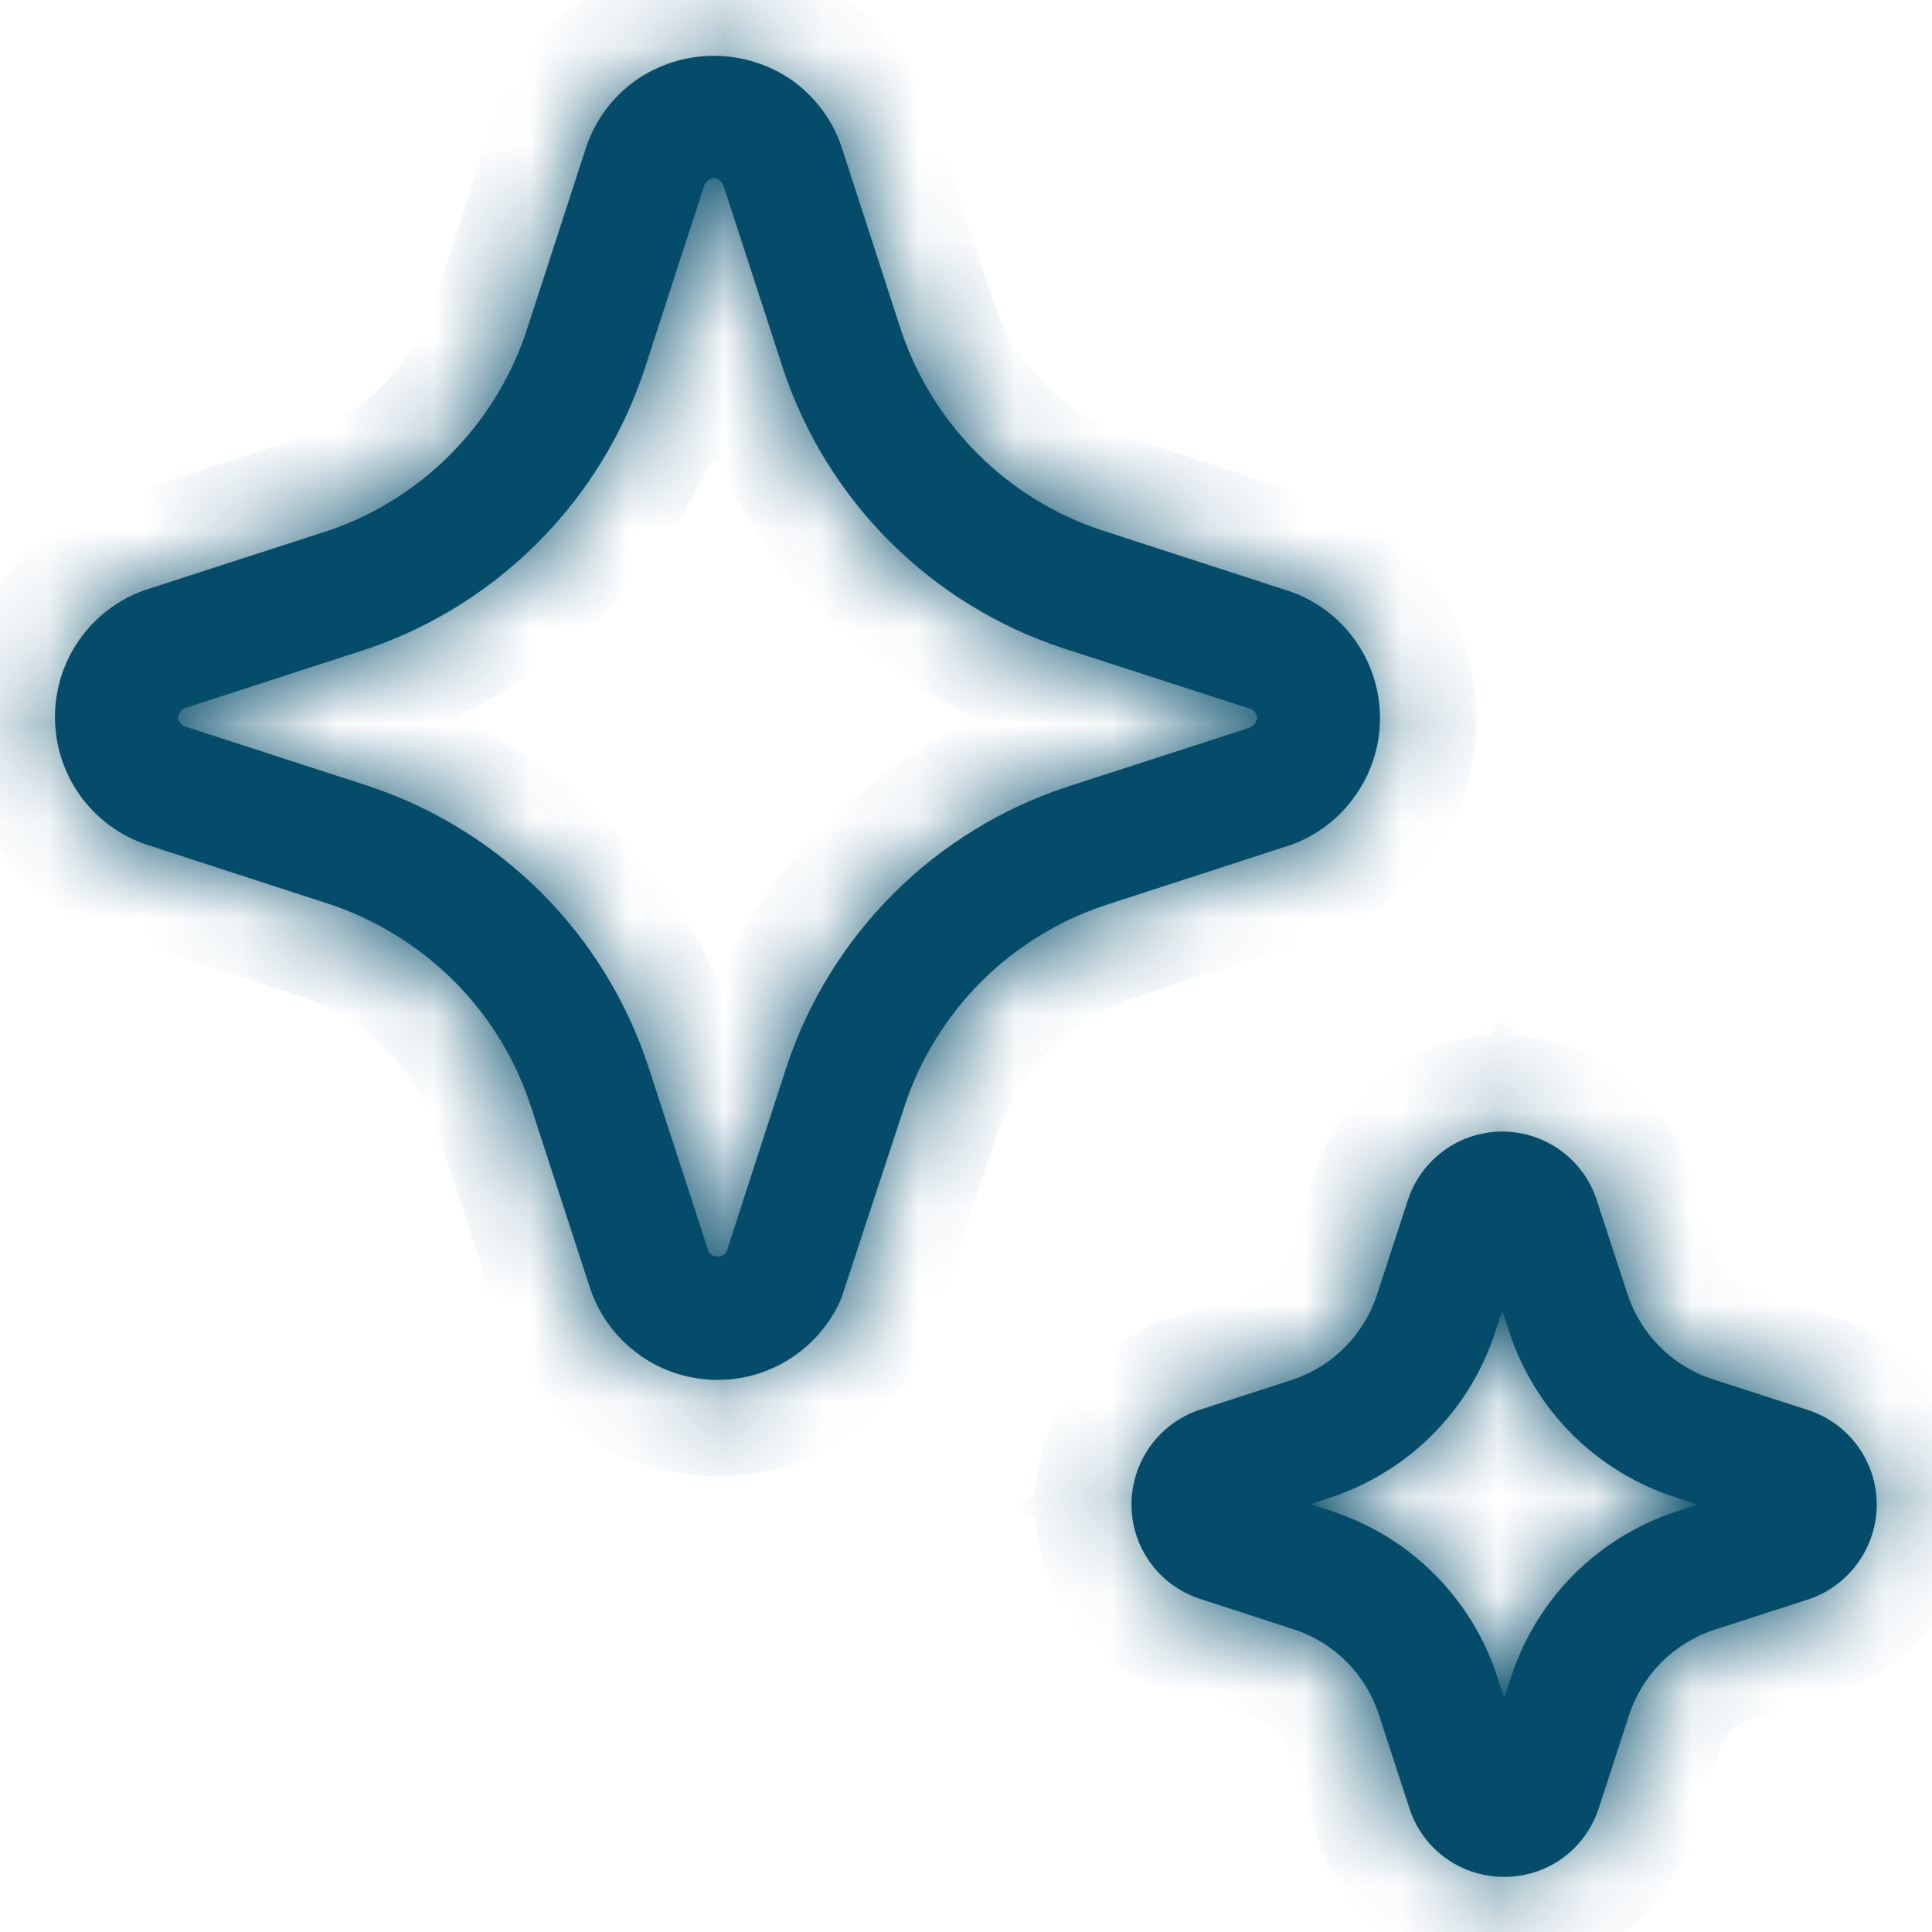 <svg xmlns="http://www.w3.org/2000/svg" width="20" height="20" viewBox="0 0 20 20" fill="none"><mask id="path-1-inside-1_1409_1152" fill="white"><path d="M6.623 14.029C6.792 14.149 6.985 14.229 7.189 14.264C7.393 14.3 7.602 14.289 7.802 14.234C8.001 14.178 8.186 14.079 8.342 13.944C8.498 13.808 8.623 13.639 8.706 13.45L9.366 11.444C9.526 10.962 9.797 10.523 10.156 10.164C10.516 9.804 10.954 9.533 11.437 9.372L13.355 8.749C13.627 8.654 13.863 8.475 14.028 8.239C14.156 8.059 14.239 7.852 14.271 7.634C14.303 7.416 14.282 7.194 14.211 6.985C14.14 6.777 14.021 6.589 13.862 6.435C13.704 6.282 13.511 6.169 13.301 6.105L11.402 5.488C10.919 5.328 10.481 5.058 10.121 4.698C9.761 4.339 9.489 3.901 9.328 3.419L8.705 1.501C8.609 1.23 8.431 0.995 8.196 0.829C7.959 0.665 7.678 0.578 7.39 0.578C7.103 0.578 6.822 0.665 6.585 0.829C6.346 0.998 6.166 1.237 6.071 1.514L5.44 3.456C5.279 3.925 5.013 4.352 4.663 4.704C4.313 5.056 3.887 5.324 3.418 5.487L1.498 6.109C1.225 6.206 0.988 6.385 0.822 6.622C0.655 6.86 0.567 7.143 0.569 7.433C0.571 7.722 0.663 8.004 0.832 8.239C1.002 8.474 1.241 8.65 1.515 8.743L3.415 9.361C4.03 9.567 4.572 9.951 4.971 10.463C5.199 10.757 5.375 11.087 5.491 11.44L6.115 13.355C6.211 13.627 6.389 13.863 6.625 14.029M3.819 8.138L1.916 7.521C1.916 7.521 1.843 7.489 1.843 7.429C1.845 7.407 1.853 7.387 1.866 7.369C1.879 7.352 1.896 7.338 1.915 7.33L3.829 6.709C4.493 6.478 5.096 6.096 5.589 5.595C6.083 5.093 6.454 4.484 6.674 3.816L7.292 1.914C7.292 1.914 7.329 1.842 7.39 1.842C7.451 1.842 7.487 1.914 7.487 1.914L8.107 3.819C8.331 4.493 8.709 5.105 9.212 5.607C9.714 6.109 10.327 6.486 11.001 6.709L12.947 7.339C12.966 7.348 12.982 7.361 12.993 7.377C13.005 7.394 13.012 7.413 13.014 7.434C13.011 7.454 13.002 7.474 12.99 7.491C12.978 7.508 12.961 7.521 12.943 7.531L11.035 8.149C10.361 8.373 9.749 8.751 9.247 9.253C8.745 9.755 8.367 10.367 8.143 11.041L7.531 12.927C7.527 12.95 7.515 12.971 7.497 12.986C7.478 13.001 7.455 13.008 7.432 13.007C7.343 13.007 7.331 12.943 7.331 12.943L6.711 11.04C6.489 10.364 6.111 9.749 5.609 9.246C5.106 8.742 4.493 8.363 3.817 8.138M14.975 19.242C15.149 19.364 15.358 19.43 15.571 19.429C15.783 19.43 15.991 19.365 16.165 19.243C16.343 19.117 16.477 18.937 16.547 18.729L16.866 17.749C16.933 17.546 17.047 17.361 17.198 17.209C17.35 17.058 17.534 16.943 17.737 16.875L18.737 16.551C18.939 16.48 19.113 16.348 19.237 16.173C19.361 15.998 19.428 15.79 19.428 15.576C19.428 15.356 19.358 15.143 19.228 14.966C19.098 14.789 18.915 14.659 18.705 14.593L17.724 14.276C17.521 14.209 17.336 14.095 17.184 13.943C17.032 13.792 16.918 13.607 16.85 13.404L16.524 12.407C16.454 12.203 16.322 12.027 16.146 11.903C15.97 11.778 15.76 11.713 15.545 11.714C15.33 11.716 15.12 11.784 14.947 11.911C14.773 12.038 14.643 12.216 14.575 12.421L14.255 13.403C14.189 13.604 14.078 13.787 13.931 13.938C13.783 14.089 13.603 14.204 13.404 14.275L12.404 14.599C12.202 14.67 12.027 14.802 11.903 14.977C11.78 15.152 11.713 15.361 11.713 15.575C11.713 15.791 11.781 16.002 11.908 16.177C12.034 16.352 12.213 16.482 12.418 16.55L13.399 16.869C13.603 16.936 13.788 17.051 13.94 17.203C14.092 17.356 14.206 17.541 14.273 17.746L14.598 18.743C14.668 18.944 14.8 19.119 14.975 19.242ZM13.8 15.647L13.568 15.571L13.811 15.489C14.2 15.354 14.553 15.132 14.842 14.838C15.13 14.545 15.348 14.188 15.476 13.797L15.552 13.566L15.628 13.799C15.758 14.193 15.979 14.552 16.273 14.846C16.567 15.14 16.925 15.361 17.32 15.492L17.571 15.577L17.339 15.652C16.945 15.784 16.586 16.005 16.293 16.299C15.999 16.593 15.778 16.952 15.647 17.347L15.571 17.578L15.496 17.345C15.365 16.949 15.143 16.59 14.848 16.295C14.554 16 14.194 15.779 13.799 15.648"></path></mask><path d="M6.623 14.029C6.792 14.149 6.985 14.229 7.189 14.264C7.393 14.3 7.602 14.289 7.802 14.234C8.001 14.178 8.186 14.079 8.342 13.944C8.498 13.808 8.623 13.639 8.706 13.45L9.366 11.444C9.526 10.962 9.797 10.523 10.156 10.164C10.516 9.804 10.954 9.533 11.437 9.372L13.355 8.749C13.627 8.654 13.863 8.475 14.028 8.239C14.156 8.059 14.239 7.852 14.271 7.634C14.303 7.416 14.282 7.194 14.211 6.985C14.14 6.777 14.021 6.589 13.862 6.435C13.704 6.282 13.511 6.169 13.301 6.105L11.402 5.488C10.919 5.328 10.481 5.058 10.121 4.698C9.761 4.339 9.489 3.901 9.328 3.419L8.705 1.501C8.609 1.23 8.431 0.995 8.196 0.829C7.959 0.665 7.678 0.578 7.39 0.578C7.103 0.578 6.822 0.665 6.585 0.829C6.346 0.998 6.166 1.237 6.071 1.514L5.44 3.456C5.279 3.925 5.013 4.352 4.663 4.704C4.313 5.056 3.887 5.324 3.418 5.487L1.498 6.109C1.225 6.206 0.988 6.385 0.822 6.622C0.655 6.86 0.567 7.143 0.569 7.433C0.571 7.722 0.663 8.004 0.832 8.239C1.002 8.474 1.241 8.65 1.515 8.743L3.415 9.361C4.03 9.567 4.572 9.951 4.971 10.463C5.199 10.757 5.375 11.087 5.491 11.44L6.115 13.355C6.211 13.627 6.389 13.863 6.625 14.029M3.819 8.138L1.916 7.521C1.916 7.521 1.843 7.489 1.843 7.429C1.845 7.407 1.853 7.387 1.866 7.369C1.879 7.352 1.896 7.338 1.915 7.33L3.829 6.709C4.493 6.478 5.096 6.096 5.589 5.595C6.083 5.093 6.454 4.484 6.674 3.816L7.292 1.914C7.292 1.914 7.329 1.842 7.39 1.842C7.451 1.842 7.487 1.914 7.487 1.914L8.107 3.819C8.331 4.493 8.709 5.105 9.212 5.607C9.714 6.109 10.327 6.486 11.001 6.709L12.947 7.339C12.966 7.348 12.982 7.361 12.993 7.377C13.005 7.394 13.012 7.413 13.014 7.434C13.011 7.454 13.002 7.474 12.99 7.491C12.978 7.508 12.961 7.521 12.943 7.531L11.035 8.149C10.361 8.373 9.749 8.751 9.247 9.253C8.745 9.755 8.367 10.367 8.143 11.041L7.531 12.927C7.527 12.95 7.515 12.971 7.497 12.986C7.478 13.001 7.455 13.008 7.432 13.007C7.343 13.007 7.331 12.943 7.331 12.943L6.711 11.04C6.489 10.364 6.111 9.749 5.609 9.246C5.106 8.742 4.493 8.363 3.817 8.138M14.975 19.242C15.149 19.364 15.358 19.43 15.571 19.429C15.783 19.43 15.991 19.365 16.165 19.243C16.343 19.117 16.477 18.937 16.547 18.729L16.866 17.749C16.933 17.546 17.047 17.361 17.198 17.209C17.35 17.058 17.534 16.943 17.737 16.875L18.737 16.551C18.939 16.48 19.113 16.348 19.237 16.173C19.361 15.998 19.428 15.79 19.428 15.576C19.428 15.356 19.358 15.143 19.228 14.966C19.098 14.789 18.915 14.659 18.705 14.593L17.724 14.276C17.521 14.209 17.336 14.095 17.184 13.943C17.032 13.792 16.918 13.607 16.85 13.404L16.524 12.407C16.454 12.203 16.322 12.027 16.146 11.903C15.97 11.778 15.76 11.713 15.545 11.714C15.33 11.716 15.12 11.784 14.947 11.911C14.773 12.038 14.643 12.216 14.575 12.421L14.255 13.403C14.189 13.604 14.078 13.787 13.931 13.938C13.783 14.089 13.603 14.204 13.404 14.275L12.404 14.599C12.202 14.67 12.027 14.802 11.903 14.977C11.78 15.152 11.713 15.361 11.713 15.575C11.713 15.791 11.781 16.002 11.908 16.177C12.034 16.352 12.213 16.482 12.418 16.55L13.399 16.869C13.603 16.936 13.788 17.051 13.94 17.203C14.092 17.356 14.206 17.541 14.273 17.746L14.598 18.743C14.668 18.944 14.8 19.119 14.975 19.242ZM13.8 15.647L13.568 15.571L13.811 15.489C14.2 15.354 14.553 15.132 14.842 14.838C15.13 14.545 15.348 14.188 15.476 13.797L15.552 13.566L15.628 13.799C15.758 14.193 15.979 14.552 16.273 14.846C16.567 15.14 16.925 15.361 17.32 15.492L17.571 15.577L17.339 15.652C16.945 15.784 16.586 16.005 16.293 16.299C15.999 16.593 15.778 16.952 15.647 17.347L15.571 17.578L15.496 17.345C15.365 16.949 15.143 16.59 14.848 16.295C14.554 16 14.194 15.779 13.799 15.648" fill="#044C69"></path><path d="M8.706 13.45L9.621 13.852L9.641 13.808L9.656 13.763L8.706 13.45ZM9.366 11.444L8.417 11.129L8.416 11.132L9.366 11.444ZM11.437 9.372L11.128 8.421L11.12 8.423L11.437 9.372ZM13.355 8.749L13.664 9.7L13.674 9.696L13.683 9.693L13.355 8.749ZM14.028 8.239L13.214 7.659L13.209 7.666L14.028 8.239ZM13.301 6.105L12.992 7.056L13.001 7.059L13.01 7.062L13.301 6.105ZM11.402 5.488L11.087 6.437L11.093 6.439L11.402 5.488ZM9.328 3.419L8.377 3.728L8.38 3.736L9.328 3.419ZM8.705 1.501L9.656 1.192L9.652 1.181L9.648 1.169L8.705 1.501ZM8.196 0.829L8.772 0.011L8.763 0.005L8.196 0.829ZM7.39 0.578V-0.422V0.578ZM6.585 0.829L6.017 0.005L6.008 0.012L6.585 0.829ZM6.071 1.514L5.125 1.189L5.122 1.197L5.12 1.205L6.071 1.514ZM5.44 3.456L6.386 3.78L6.389 3.772L6.391 3.765L5.44 3.456ZM3.418 5.487L3.726 6.438L3.736 6.435L3.746 6.432L3.418 5.487ZM1.498 6.109L1.19 5.158L1.177 5.162L1.165 5.167L1.498 6.109ZM1.515 8.743L1.194 9.691L1.206 9.694L1.515 8.743ZM3.415 9.361L3.733 8.412L3.724 8.41L3.415 9.361ZM4.971 10.463L5.761 9.85L5.76 9.848L4.971 10.463ZM5.491 11.44L6.441 11.13L6.441 11.129L5.491 11.44ZM6.115 13.355L5.164 13.665L5.167 13.676L5.171 13.687L6.115 13.355ZM1.916 7.521L1.508 8.434L1.557 8.456L1.608 8.472L1.916 7.521ZM1.843 7.429L0.848 7.331L0.843 7.38V7.429H1.843ZM1.915 7.33L1.606 6.379L1.563 6.393L1.52 6.411L1.915 7.33ZM3.829 6.709L4.137 7.66L4.147 7.657L4.157 7.653L3.829 6.709ZM6.674 3.816L7.624 4.128L7.625 4.125L6.674 3.816ZM7.292 1.914L6.402 1.458L6.366 1.529L6.341 1.605L7.292 1.914ZM7.487 1.914L8.438 1.604L8.415 1.533L8.381 1.466L7.487 1.914ZM8.107 3.819L7.156 4.128L7.158 4.135L8.107 3.819ZM11.001 6.709L10.687 7.659L10.693 7.661L11.001 6.709ZM12.947 7.339L13.344 6.422L13.3 6.403L13.255 6.388L12.947 7.339ZM13.014 7.434L14.003 7.58L14.019 7.472L14.011 7.362L13.014 7.434ZM12.943 7.531L13.251 8.482L13.316 8.461L13.378 8.431L12.943 7.531ZM11.035 8.149L10.727 7.198L10.72 7.2L11.035 8.149ZM8.143 11.041L7.194 10.726L7.192 10.732L8.143 11.041ZM7.531 12.927L6.579 12.618L6.555 12.695L6.542 12.774L7.531 12.927ZM7.432 13.007L7.489 12.008L7.461 12.007H7.432V13.007ZM7.331 12.943L8.314 12.759L8.302 12.695L8.282 12.633L7.331 12.943ZM6.711 11.04L7.662 10.73L7.661 10.727L6.711 11.04ZM14.975 19.242L14.398 20.059L14.4 20.06L14.975 19.242ZM15.571 19.429L15.576 18.428L15.566 18.429L15.571 19.429ZM16.165 19.243L16.737 20.063L16.741 20.06L16.165 19.243ZM16.547 18.729L17.495 19.046L17.498 19.039L16.547 18.729ZM16.866 17.749L15.916 17.435L15.915 17.44L16.866 17.749ZM17.737 16.875L17.429 15.924L17.42 15.927L17.737 16.875ZM18.737 16.551L19.045 17.502L19.058 17.498L19.07 17.494L18.737 16.551ZM19.428 15.576L20.428 15.578V15.576L19.428 15.576ZM18.705 14.593L18.397 15.545L18.408 15.548L18.705 14.593ZM17.724 14.276L17.41 15.225L17.417 15.228L17.724 14.276ZM16.85 13.404L15.9 13.714L15.902 13.72L16.85 13.404ZM16.524 12.407L17.475 12.096L17.473 12.088L17.47 12.081L16.524 12.407ZM14.575 12.421L13.626 12.108L13.625 12.11L14.575 12.421ZM14.255 13.403L15.205 13.714L15.206 13.713L14.255 13.403ZM13.404 14.275L13.712 15.226L13.725 15.222L13.737 15.217L13.404 14.275ZM12.404 14.599L12.096 13.647L12.084 13.651L12.071 13.656L12.404 14.599ZM11.713 15.575L10.713 15.573L10.713 15.576L11.713 15.575ZM12.418 16.55L12.104 17.5L12.109 17.501L12.418 16.55ZM13.399 16.869L13.712 15.919L13.708 15.918L13.399 16.869ZM14.273 17.746L15.224 17.436L15.223 17.436L14.273 17.746ZM14.598 18.743L13.647 19.053L13.65 19.064L13.654 19.075L14.598 18.743ZM13.568 15.571L13.247 14.624L10.399 15.59L13.258 16.522L13.568 15.571ZM13.811 15.489L14.132 16.436L14.138 16.434L13.811 15.489ZM15.476 13.797L16.426 14.109L16.427 14.107L15.476 13.797ZM15.552 13.566L16.502 13.255L15.55 10.344L14.601 13.256L15.552 13.566ZM15.628 13.799L14.678 14.11L14.679 14.113L15.628 13.799ZM17.32 15.492L17.643 14.545L17.635 14.543L17.32 15.492ZM17.571 15.577L17.877 16.53L20.752 15.607L17.894 14.631L17.571 15.577ZM17.339 15.652L17.033 14.7L17.022 14.703L17.339 15.652ZM15.647 17.347L14.698 17.032L14.696 17.037L15.647 17.347ZM15.571 17.578L14.62 17.886L15.568 20.816L16.522 17.888L15.571 17.578ZM15.496 17.345L16.447 17.037L16.445 17.03L15.496 17.345ZM14.848 16.295L15.556 15.588L14.848 16.295ZM6.623 14.029L6.046 14.846C6.336 15.051 6.668 15.189 7.018 15.25L7.189 14.264L7.36 13.279C7.302 13.269 7.248 13.246 7.2 13.213L6.623 14.029ZM7.189 14.264L7.018 15.25C7.368 15.31 7.727 15.293 8.07 15.197L7.802 14.234L7.534 13.271C7.477 13.286 7.418 13.289 7.36 13.279L7.189 14.264ZM7.802 14.234L8.07 15.197C8.412 15.102 8.729 14.932 8.997 14.699L8.342 13.944L7.687 13.188C7.643 13.227 7.59 13.255 7.534 13.271L7.802 14.234ZM8.342 13.944L8.997 14.699C9.266 14.466 9.479 14.177 9.621 13.852L8.706 13.45L7.79 13.048C7.766 13.102 7.731 13.15 7.687 13.188L8.342 13.944ZM8.706 13.45L9.656 13.763L10.316 11.757L9.366 11.444L8.416 11.132L7.756 13.137L8.706 13.45ZM9.366 11.444L10.315 11.76C10.426 11.425 10.614 11.12 10.864 10.87L10.156 10.164L9.449 9.457C8.98 9.926 8.626 10.499 8.417 11.129L9.366 11.444ZM10.156 10.164L10.864 10.87C11.113 10.62 11.418 10.432 11.753 10.32L11.437 9.372L11.12 8.423C10.49 8.633 9.918 8.987 9.449 9.457L10.156 10.164ZM11.437 9.372L11.745 10.323L13.664 9.7L13.355 8.749L13.046 7.798L11.128 8.421L11.437 9.372ZM13.355 8.749L13.683 9.693C14.155 9.529 14.562 9.22 14.848 8.811L14.028 8.239L13.209 7.666C13.164 7.73 13.1 7.778 13.026 7.804L13.355 8.749ZM14.028 8.239L14.843 8.818C15.063 8.51 15.206 8.153 15.261 7.778L14.271 7.634L13.281 7.49C13.273 7.551 13.249 7.609 13.214 7.659L14.028 8.239ZM14.271 7.634L15.261 7.778C15.315 7.404 15.28 7.021 15.158 6.663L14.211 6.985L13.265 7.308C13.285 7.367 13.29 7.429 13.281 7.49L14.271 7.634ZM14.211 6.985L15.158 6.663C15.035 6.304 14.83 5.98 14.557 5.717L13.862 6.435L13.167 7.154C13.211 7.197 13.245 7.25 13.265 7.308L14.211 6.985ZM13.862 6.435L14.557 5.717C14.285 5.453 13.954 5.259 13.592 5.148L13.301 6.105L13.01 7.062C13.069 7.08 13.123 7.112 13.167 7.154L13.862 6.435ZM13.301 6.105L13.61 5.154L11.711 4.537L11.402 5.488L11.093 6.439L12.992 7.056L13.301 6.105ZM11.402 5.488L11.717 4.539C11.382 4.428 11.077 4.24 10.827 3.99L10.121 4.698L9.415 5.406C9.885 5.875 10.457 6.228 11.087 6.437L11.402 5.488ZM10.121 4.698L10.827 3.99C10.577 3.741 10.388 3.437 10.276 3.102L9.328 3.419L8.38 3.736C8.59 4.366 8.945 4.938 9.415 5.406L10.121 4.698ZM9.328 3.419L10.279 3.11L9.656 1.192L8.705 1.501L7.754 1.811L8.377 3.728L9.328 3.419ZM8.705 1.501L9.648 1.169C9.483 0.702 9.177 0.297 8.772 0.011L8.196 0.829L7.619 1.646C7.685 1.692 7.735 1.758 7.762 1.834L8.705 1.501ZM8.196 0.829L8.763 0.005C8.36 -0.273 7.881 -0.422 7.39 -0.422V0.578V1.578C7.475 1.578 7.558 1.604 7.628 1.652L8.196 0.829ZM7.39 0.578V-0.422C6.9 -0.422 6.421 -0.273 6.017 0.005L6.585 0.829L7.153 1.652C7.223 1.604 7.306 1.578 7.39 1.578V0.578ZM6.585 0.829L6.008 0.012C5.598 0.302 5.289 0.714 5.125 1.189L6.071 1.514L7.016 1.84C7.043 1.761 7.095 1.693 7.162 1.645L6.585 0.829ZM6.071 1.514L5.12 1.205L4.489 3.147L5.44 3.456L6.391 3.765L7.022 1.823L6.071 1.514ZM5.44 3.456L4.494 3.132C4.382 3.458 4.198 3.755 3.954 3.999L4.663 4.704L5.372 5.41C5.829 4.95 6.176 4.393 6.386 3.78L5.44 3.456ZM4.663 4.704L3.954 3.999C3.711 4.243 3.415 4.429 3.089 4.543L3.418 5.487L3.746 6.432C4.359 6.219 4.914 5.869 5.372 5.41L4.663 4.704ZM3.418 5.487L3.11 4.536L1.19 5.158L1.498 6.109L1.806 7.061L3.726 6.438L3.418 5.487ZM1.498 6.109L1.165 5.167C0.695 5.332 0.29 5.64 0.004 6.048L0.822 6.622L1.64 7.197C1.687 7.13 1.754 7.08 1.831 7.052L1.498 6.109ZM0.822 6.622L0.004 6.048C-0.282 6.455 -0.434 6.941 -0.431 7.439L0.569 7.433L1.569 7.426C1.568 7.344 1.593 7.264 1.64 7.197L0.822 6.622ZM0.569 7.433L-0.431 7.439C-0.428 7.937 -0.27 8.421 0.022 8.825L0.832 8.239L1.643 7.654C1.595 7.588 1.569 7.508 1.569 7.426L0.569 7.433ZM0.832 8.239L0.022 8.825C0.313 9.228 0.723 9.531 1.194 9.691L1.515 8.743L1.836 7.796C1.759 7.77 1.691 7.72 1.643 7.654L0.832 8.239ZM1.515 8.743L1.206 9.694L3.106 10.312L3.415 9.361L3.724 8.41L1.824 7.792L1.515 8.743ZM3.415 9.361L3.096 10.309C3.526 10.453 3.904 10.72 4.182 11.078L4.971 10.463L5.76 9.848C5.24 9.181 4.535 8.682 3.733 8.413L3.415 9.361ZM4.971 10.463L4.181 11.076C4.339 11.28 4.46 11.508 4.54 11.751L5.491 11.44L6.441 11.129C6.289 10.666 6.059 10.234 5.761 9.85L4.971 10.463ZM5.491 11.44L4.54 11.75L5.164 13.665L6.115 13.355L7.065 13.045L6.441 11.13L5.491 11.44ZM6.115 13.355L5.171 13.687C5.336 14.155 5.643 14.56 6.048 14.847L6.625 14.029L7.201 13.212C7.135 13.166 7.085 13.1 7.058 13.023L6.115 13.355ZM3.819 8.138L4.128 7.187L2.225 6.57L1.916 7.521L1.608 8.472L3.511 9.09L3.819 8.138ZM1.916 7.521C2.324 6.608 2.325 6.608 2.325 6.609C2.325 6.609 2.325 6.609 2.326 6.609C2.326 6.609 2.326 6.609 2.327 6.609C2.328 6.61 2.328 6.61 2.329 6.61C2.331 6.611 2.333 6.612 2.334 6.613C2.337 6.614 2.341 6.616 2.344 6.617C2.351 6.62 2.358 6.624 2.365 6.627C2.378 6.634 2.393 6.642 2.409 6.652C2.439 6.669 2.483 6.697 2.531 6.739C2.603 6.801 2.843 7.03 2.843 7.429H1.843H0.843C0.843 7.887 1.12 8.163 1.228 8.256C1.295 8.313 1.357 8.353 1.4 8.379C1.423 8.392 1.444 8.403 1.462 8.412C1.471 8.416 1.479 8.421 1.487 8.424C1.491 8.426 1.494 8.428 1.498 8.429C1.5 8.43 1.501 8.431 1.503 8.432C1.504 8.432 1.505 8.433 1.506 8.433C1.506 8.433 1.506 8.433 1.507 8.434C1.507 8.434 1.507 8.434 1.507 8.434C1.508 8.434 1.508 8.434 1.916 7.521ZM1.843 7.429L2.839 7.526C2.823 7.682 2.766 7.832 2.673 7.959L1.866 7.369L1.058 6.78C0.94 6.941 0.868 7.132 0.848 7.331L1.843 7.429ZM1.866 7.369L2.673 7.959C2.581 8.086 2.455 8.186 2.311 8.249L1.915 7.33L1.52 6.411C1.336 6.491 1.177 6.618 1.058 6.78L1.866 7.369ZM1.915 7.33L2.224 8.281L4.137 7.66L3.829 6.709L3.52 5.757L1.606 6.379L1.915 7.33ZM3.829 6.709L4.157 7.653C4.967 7.372 5.701 6.907 6.302 6.296L5.589 5.595L4.877 4.893C4.491 5.286 4.02 5.583 3.5 5.764L3.829 6.709ZM5.589 5.595L6.302 6.296C6.904 5.685 7.356 4.943 7.624 4.128L6.674 3.816L5.724 3.503C5.552 4.026 5.262 4.501 4.877 4.893L5.589 5.595ZM6.674 3.816L7.625 4.125L8.243 2.223L7.292 1.914L6.341 1.605L5.723 3.507L6.674 3.816ZM7.292 1.914C8.182 2.369 8.182 2.37 8.182 2.37C8.182 2.37 8.182 2.37 8.182 2.371C8.182 2.371 8.181 2.371 8.181 2.372C8.181 2.373 8.18 2.373 8.18 2.374C8.179 2.376 8.178 2.377 8.178 2.379C8.176 2.382 8.174 2.385 8.173 2.388C8.169 2.394 8.166 2.401 8.162 2.407C8.154 2.42 8.146 2.434 8.136 2.449C8.118 2.477 8.09 2.517 8.049 2.561C7.99 2.624 7.767 2.842 7.39 2.842V1.842V0.842C6.952 0.842 6.68 1.096 6.588 1.195C6.53 1.257 6.488 1.315 6.462 1.356C6.447 1.377 6.436 1.397 6.426 1.414C6.421 1.422 6.417 1.43 6.413 1.438C6.411 1.441 6.409 1.445 6.407 1.448C6.406 1.45 6.405 1.452 6.405 1.453C6.404 1.454 6.404 1.455 6.403 1.456C6.403 1.456 6.403 1.456 6.403 1.457C6.403 1.457 6.402 1.457 6.402 1.457C6.402 1.458 6.402 1.458 7.292 1.914ZM7.39 1.842V2.842C7.01 2.842 6.787 2.621 6.726 2.556C6.685 2.511 6.656 2.47 6.638 2.442C6.629 2.427 6.62 2.413 6.613 2.399C6.609 2.393 6.606 2.386 6.602 2.38C6.6 2.377 6.599 2.374 6.597 2.37C6.596 2.369 6.596 2.367 6.595 2.366C6.594 2.365 6.594 2.364 6.594 2.363C6.593 2.363 6.593 2.363 6.593 2.362C6.593 2.362 6.593 2.362 6.593 2.362C6.593 2.361 6.592 2.361 7.487 1.914C8.381 1.466 8.381 1.466 8.381 1.466C8.381 1.466 8.381 1.466 8.381 1.465C8.38 1.465 8.38 1.465 8.38 1.464C8.38 1.463 8.379 1.462 8.379 1.462C8.378 1.46 8.377 1.458 8.376 1.457C8.374 1.453 8.373 1.45 8.371 1.446C8.367 1.438 8.362 1.43 8.357 1.422C8.348 1.405 8.336 1.385 8.322 1.363C8.295 1.321 8.254 1.262 8.196 1.2C8.102 1.098 7.83 0.842 7.39 0.842V1.842ZM7.487 1.914L6.536 2.223L7.156 4.128L8.107 3.819L9.057 3.51L8.438 1.604L7.487 1.914ZM8.107 3.819L7.158 4.135C7.431 4.956 7.892 5.703 8.505 6.315L9.212 5.607L9.918 4.899C9.526 4.508 9.23 4.03 9.055 3.504L8.107 3.819ZM9.212 5.607L8.505 6.315C9.118 6.927 9.865 7.387 10.687 7.659L11.001 6.709L11.315 5.76C10.789 5.586 10.31 5.291 9.918 4.899L9.212 5.607ZM11.001 6.709L10.693 7.661L12.639 8.291L12.947 7.339L13.255 6.388L11.309 5.758L11.001 6.709ZM12.947 7.339L12.549 8.257C12.4 8.192 12.272 8.088 12.178 7.956L12.993 7.377L13.809 6.799C13.692 6.633 13.531 6.503 13.344 6.422L12.947 7.339ZM12.993 7.377L12.178 7.956C12.084 7.823 12.028 7.667 12.016 7.505L13.014 7.434L14.011 7.362C13.997 7.159 13.927 6.965 13.809 6.799L12.993 7.377ZM13.014 7.434L12.024 7.287C12.045 7.147 12.1 7.013 12.184 6.899L12.99 7.491L13.796 8.083C13.905 7.935 13.976 7.762 14.003 7.58L13.014 7.434ZM12.99 7.491L12.184 6.899C12.268 6.785 12.379 6.692 12.507 6.631L12.943 7.531L13.378 8.431C13.544 8.35 13.687 8.231 13.796 8.083L12.99 7.491ZM12.943 7.531L12.634 6.579L10.727 7.198L11.035 8.149L11.344 9.101L13.251 8.482L12.943 7.531ZM11.035 8.149L10.72 7.2C9.899 7.473 9.152 7.934 8.54 8.546L9.247 9.253L9.954 9.96C10.346 9.568 10.824 9.273 11.35 9.099L11.035 8.149ZM9.247 9.253L8.54 8.546C7.928 9.158 7.467 9.905 7.194 10.726L8.143 11.041L9.092 11.356C9.267 10.83 9.562 10.352 9.954 9.96L9.247 9.253ZM8.143 11.041L7.192 10.732L6.579 12.618L7.531 12.927L8.482 13.236L9.094 11.351L8.143 11.041ZM7.531 12.927L6.542 12.774C6.577 12.552 6.693 12.35 6.868 12.209L7.497 12.986L8.125 13.764C8.337 13.593 8.477 13.349 8.519 13.08L7.531 12.927ZM7.497 12.986L6.868 12.209C7.043 12.067 7.264 11.996 7.489 12.008L7.432 13.007L7.375 14.005C7.646 14.021 7.914 13.935 8.125 13.764L7.497 12.986ZM7.432 13.007V12.007C7.532 12.007 7.654 12.025 7.782 12.082C7.911 12.139 8.017 12.222 8.099 12.314C8.177 12.403 8.226 12.494 8.257 12.567C8.272 12.604 8.284 12.639 8.293 12.671C8.298 12.687 8.301 12.702 8.305 12.716C8.307 12.724 8.308 12.731 8.31 12.738C8.31 12.742 8.311 12.745 8.312 12.749C8.312 12.75 8.313 12.752 8.313 12.754C8.313 12.755 8.313 12.756 8.313 12.757C8.313 12.757 8.314 12.758 8.314 12.758C8.314 12.758 8.314 12.759 7.331 12.943C6.348 13.126 6.348 13.127 6.348 13.127C6.348 13.128 6.348 13.128 6.348 13.129C6.348 13.13 6.349 13.13 6.349 13.131C6.349 13.133 6.349 13.135 6.35 13.137C6.35 13.14 6.351 13.144 6.352 13.147C6.354 13.155 6.355 13.162 6.357 13.17C6.361 13.186 6.365 13.203 6.37 13.22C6.38 13.255 6.393 13.295 6.411 13.338C6.447 13.423 6.504 13.53 6.597 13.635C6.81 13.877 7.113 14.007 7.432 14.007V13.007ZM7.331 12.943L8.282 12.633L7.662 10.73L6.711 11.04L5.76 11.349L6.38 13.252L7.331 12.943ZM6.711 11.04L7.661 10.727C7.39 9.903 6.929 9.154 6.317 8.539L5.609 9.246L4.9 9.952C5.293 10.345 5.588 10.825 5.761 11.352L6.711 11.04ZM5.609 9.246L6.317 8.539C5.704 7.925 4.956 7.463 4.133 7.189L3.817 8.138L3.502 9.087C4.029 9.262 4.508 9.558 4.9 9.952L5.609 9.246ZM14.975 19.242L14.4 20.06C14.745 20.302 15.156 20.431 15.577 20.429L15.571 19.429L15.566 18.429C15.56 18.429 15.554 18.427 15.55 18.423L14.975 19.242ZM15.571 19.429L15.567 20.429C15.985 20.43 16.394 20.303 16.737 20.063L16.165 19.243L15.592 18.423C15.587 18.427 15.582 18.429 15.576 18.429L15.571 19.429ZM16.165 19.243L16.741 20.06C17.094 19.811 17.358 19.456 17.495 19.046L16.547 18.729L15.598 18.412C15.596 18.418 15.593 18.423 15.588 18.427L16.165 19.243ZM16.547 18.729L17.498 19.039L17.817 18.059L16.866 17.749L15.915 17.44L15.596 18.42L16.547 18.729ZM16.866 17.749L17.815 18.064C17.833 18.008 17.865 17.957 17.906 17.915L17.198 17.209L16.49 16.503C16.229 16.765 16.033 17.084 15.916 17.435L16.866 17.749ZM17.198 17.209L17.906 17.915C17.948 17.874 17.999 17.842 18.055 17.823L17.737 16.875L17.42 15.927C17.069 16.044 16.751 16.242 16.49 16.503L17.198 17.209ZM17.737 16.875L18.046 17.826L19.045 17.502L18.737 16.551L18.428 15.6L17.429 15.924L17.737 16.875ZM18.737 16.551L19.07 17.494C19.466 17.354 19.81 17.095 20.053 16.752L19.237 16.173L18.422 15.595C18.417 15.601 18.411 15.606 18.404 15.608L18.737 16.551ZM19.237 16.173L20.053 16.752C20.296 16.409 20.427 15.999 20.428 15.578L19.428 15.576L18.428 15.573C18.428 15.581 18.426 15.588 18.422 15.595L19.237 16.173ZM19.428 15.576L20.428 15.576C20.428 15.143 20.29 14.721 20.033 14.373L19.228 14.966L18.423 15.559C18.427 15.564 18.428 15.57 18.428 15.576L19.428 15.576ZM19.228 14.966L20.033 14.373C19.777 14.024 19.415 13.767 19.002 13.639L18.705 14.593L18.408 15.548C18.414 15.55 18.419 15.554 18.423 15.559L19.228 14.966ZM18.705 14.593L19.013 13.642L18.032 13.325L17.724 14.276L17.417 15.228L18.397 15.545L18.705 14.593ZM17.724 14.276L18.04 13.327C17.983 13.309 17.933 13.277 17.891 13.236L17.184 13.943L16.478 14.651C16.74 14.912 17.059 15.109 17.41 15.225L17.724 14.276ZM17.184 13.943L17.891 13.236C17.849 13.194 17.817 13.143 17.799 13.087L16.85 13.404L15.902 13.72C16.019 14.071 16.216 14.39 16.478 14.651L17.184 13.943ZM16.85 13.404L17.801 13.093L17.475 12.096L16.524 12.407L15.574 12.717L15.9 13.714L16.85 13.404ZM16.524 12.407L17.47 12.081C17.331 11.679 17.07 11.332 16.724 11.086L16.146 11.903L15.569 12.719C15.574 12.723 15.577 12.728 15.579 12.733L16.524 12.407ZM16.146 11.903L16.724 11.086C16.377 10.841 15.963 10.711 15.538 10.714L15.545 11.714L15.552 12.714C15.558 12.714 15.564 12.716 15.569 12.719L16.146 11.903ZM15.545 11.714L15.538 10.714C15.114 10.717 14.701 10.853 14.358 11.103L14.947 11.911L15.535 12.719C15.54 12.716 15.546 12.714 15.552 12.714L15.545 11.714ZM14.947 11.911L14.358 11.103C14.014 11.353 13.758 11.704 13.626 12.108L14.575 12.421L15.525 12.734C15.527 12.728 15.531 12.723 15.535 12.719L14.947 11.911ZM14.575 12.421L13.625 12.11L13.304 13.093L14.255 13.403L15.206 13.713L15.526 12.731L14.575 12.421ZM14.255 13.403L13.304 13.092C13.286 13.147 13.256 13.197 13.215 13.239L13.931 13.938L14.646 14.636C14.901 14.376 15.092 14.06 15.205 13.714L14.255 13.403ZM13.931 13.938L13.215 13.239C13.175 13.281 13.125 13.312 13.07 13.332L13.404 14.275L13.737 15.217C14.081 15.096 14.392 14.897 14.646 14.636L13.931 13.938ZM13.404 14.275L13.095 13.323L12.096 13.647L12.404 14.599L12.713 15.55L13.712 15.226L13.404 14.275ZM12.404 14.599L12.071 13.656C11.674 13.796 11.331 14.055 11.087 14.399L11.903 14.977L12.719 15.555C12.724 15.549 12.73 15.544 12.737 15.541L12.404 14.599ZM11.903 14.977L11.087 14.399C10.844 14.742 10.713 15.152 10.713 15.573L11.713 15.575L12.713 15.576C12.713 15.569 12.715 15.561 12.719 15.555L11.903 14.977ZM11.713 15.575L10.713 15.576C10.713 16.002 10.848 16.417 11.097 16.763L11.908 16.177L12.718 15.591C12.714 15.586 12.713 15.58 12.713 15.574L11.713 15.575ZM11.908 16.177L11.097 16.763C11.347 17.108 11.699 17.366 12.104 17.5L12.418 16.55L12.732 15.601C12.726 15.599 12.722 15.595 12.718 15.591L11.908 16.177ZM12.418 16.55L12.109 17.501L13.089 17.82L13.399 16.869L13.708 15.918L12.727 15.599L12.418 16.55ZM13.399 16.869L13.085 17.819C13.141 17.837 13.191 17.868 13.232 17.909L13.94 17.203L14.648 16.497C14.386 16.234 14.065 16.036 13.712 15.919L13.399 16.869ZM13.94 17.203L13.232 17.909C13.273 17.951 13.304 18.001 13.322 18.056L14.273 17.746L15.223 17.436C15.108 17.082 14.911 16.761 14.648 16.497L13.94 17.203ZM14.273 17.746L13.322 18.056L13.647 19.053L14.598 18.743L15.548 18.433L15.224 17.436L14.273 17.746ZM14.598 18.743L13.654 19.075C13.794 19.472 14.054 19.816 14.398 20.059L14.975 19.242L15.551 18.425C15.547 18.421 15.543 18.416 15.541 18.411L14.598 18.743ZM13.8 15.647L14.11 14.696L13.878 14.621L13.568 15.571L13.258 16.522L13.49 16.598L13.8 15.647ZM13.568 15.571L13.889 16.518L14.132 16.436L13.811 15.489L13.49 14.542L13.247 14.624L13.568 15.571ZM13.811 15.489L14.138 16.434C14.673 16.249 15.157 15.943 15.554 15.54L14.842 14.838L14.129 14.137C13.948 14.32 13.727 14.46 13.484 14.544L13.811 15.489ZM14.842 14.838L15.554 15.54C15.951 15.136 16.25 14.647 16.426 14.109L15.476 13.797L14.526 13.485C14.446 13.73 14.31 13.953 14.129 14.137L14.842 14.838ZM15.476 13.797L16.427 14.107L16.502 13.876L15.552 13.566L14.601 13.256L14.525 13.487L15.476 13.797ZM15.552 13.566L14.601 13.877L14.678 14.11L15.628 13.799L16.578 13.488L16.502 13.255L15.552 13.566ZM15.628 13.799L14.679 14.113C14.858 14.656 15.162 15.149 15.566 15.553L16.273 14.846L16.981 14.139C16.797 13.955 16.659 13.731 16.577 13.485L15.628 13.799ZM16.273 14.846L15.566 15.553C15.97 15.957 16.463 16.261 17.005 16.441L17.32 15.492L17.635 14.543C17.388 14.461 17.164 14.323 16.981 14.139L16.273 14.846ZM17.32 15.492L16.997 16.438L17.248 16.524L17.571 15.577L17.894 14.631L17.643 14.545L17.32 15.492ZM17.571 15.577L17.265 14.625L17.033 14.7L17.339 15.652L17.645 16.604L17.877 16.53L17.571 15.577ZM17.339 15.652L17.022 14.703C16.481 14.884 15.988 15.189 15.585 15.593L16.293 16.299L17 17.006C17.184 16.822 17.408 16.683 17.655 16.601L17.339 15.652ZM16.293 16.299L15.585 15.593C15.181 15.997 14.878 16.49 14.698 17.032L15.647 17.347L16.596 17.662C16.678 17.415 16.816 17.19 17 17.006L16.293 16.299ZM15.647 17.347L14.696 17.037L14.621 17.268L15.571 17.578L16.522 17.888L16.598 17.657L15.647 17.347ZM15.571 17.578L16.523 17.27L16.447 17.037L15.496 17.345L14.544 17.653L14.62 17.886L15.571 17.578ZM15.496 17.345L16.445 17.03C16.265 16.487 15.96 15.993 15.556 15.588L14.848 16.295L14.141 17.002C14.326 17.187 14.465 17.412 14.547 17.66L15.496 17.345ZM14.848 16.295L15.556 15.588C15.151 15.183 14.657 14.879 14.113 14.698L13.799 15.648L13.484 16.597C13.732 16.679 13.957 16.818 14.141 17.002L14.848 16.295Z" fill="#044C69" mask="url(#path-1-inside-1_1409_1152)"></path></svg>